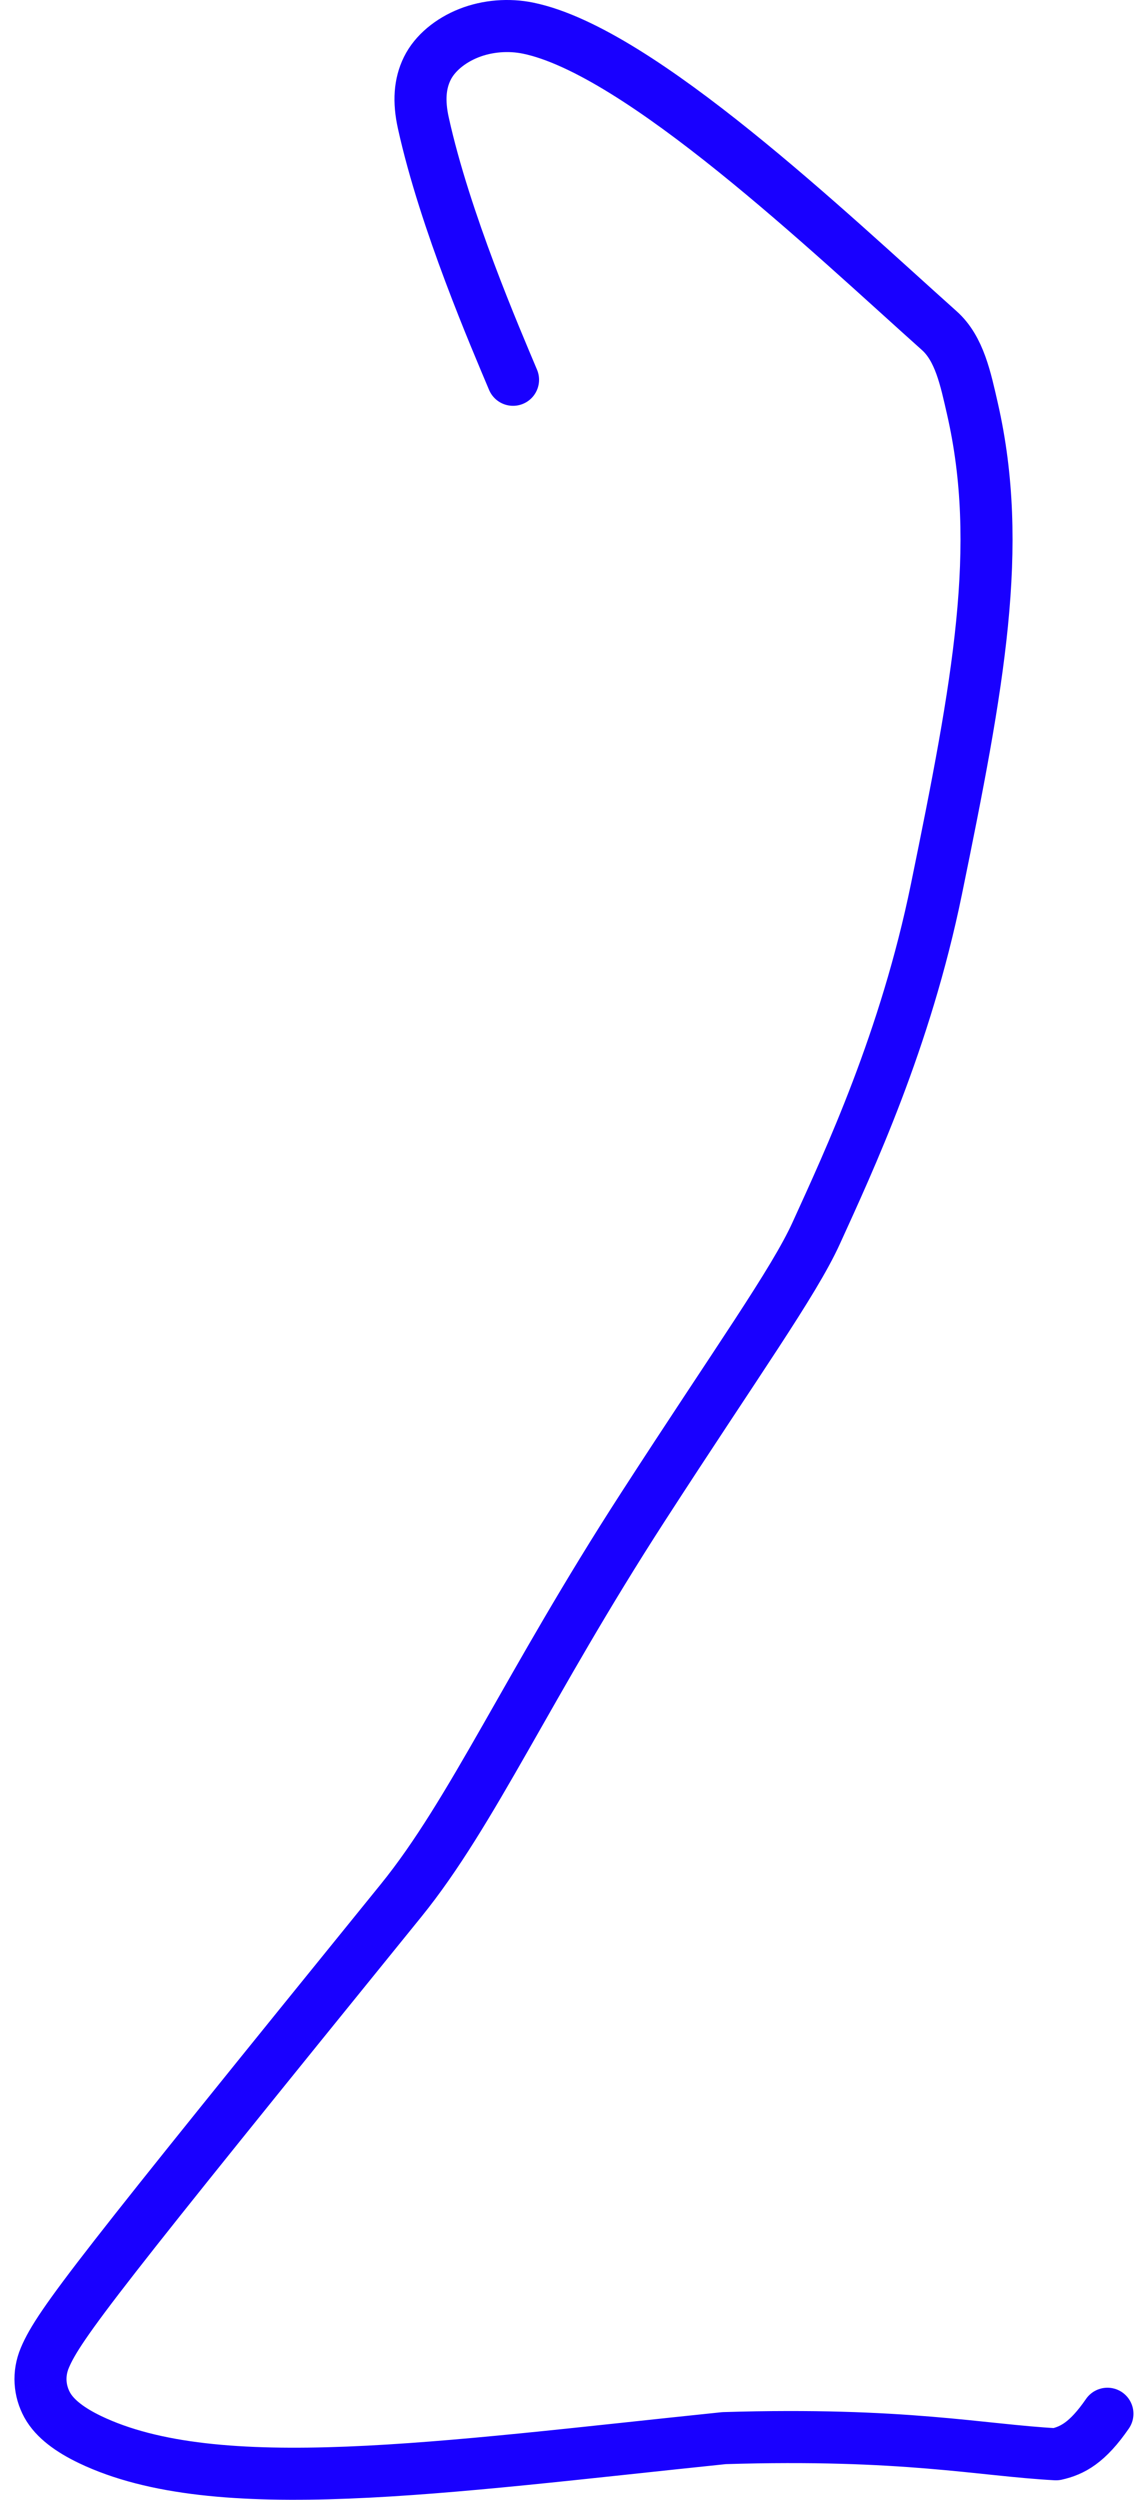 <?xml version="1.0" encoding="UTF-8"?> <svg xmlns="http://www.w3.org/2000/svg" width="44" height="96" viewBox="0 0 44 96" fill="none"><path d="M19.715 14.585C19.046 12.992 17.096 8.485 16.267 4.718C16.085 3.892 16.131 3.217 16.419 2.631C16.707 2.044 17.305 1.553 18.021 1.271C18.737 0.989 19.554 0.93 20.289 1.08C24.576 1.956 31.882 8.934 36.096 12.699C36.869 13.39 37.105 14.543 37.37 15.703C38.577 21 37.606 26.242 35.985 34.148C34.795 39.954 32.628 44.582 31.364 47.359C30.501 49.254 28.316 52.292 24.708 57.871C20.269 64.735 18.166 69.59 15.411 72.987C3.819 87.278 2.264 89.261 1.722 90.55C1.462 91.168 1.518 91.82 1.813 92.359C2.109 92.898 2.717 93.331 3.459 93.687C8.319 96.017 16.915 94.759 27.824 93.632C34.73 93.419 37.71 94.099 40.581 94.252C41.214 94.111 41.791 93.805 42.556 92.696" stroke="#1900FF" stroke-width="2" stroke-linecap="round" stroke-linejoin="round"></path></svg> 